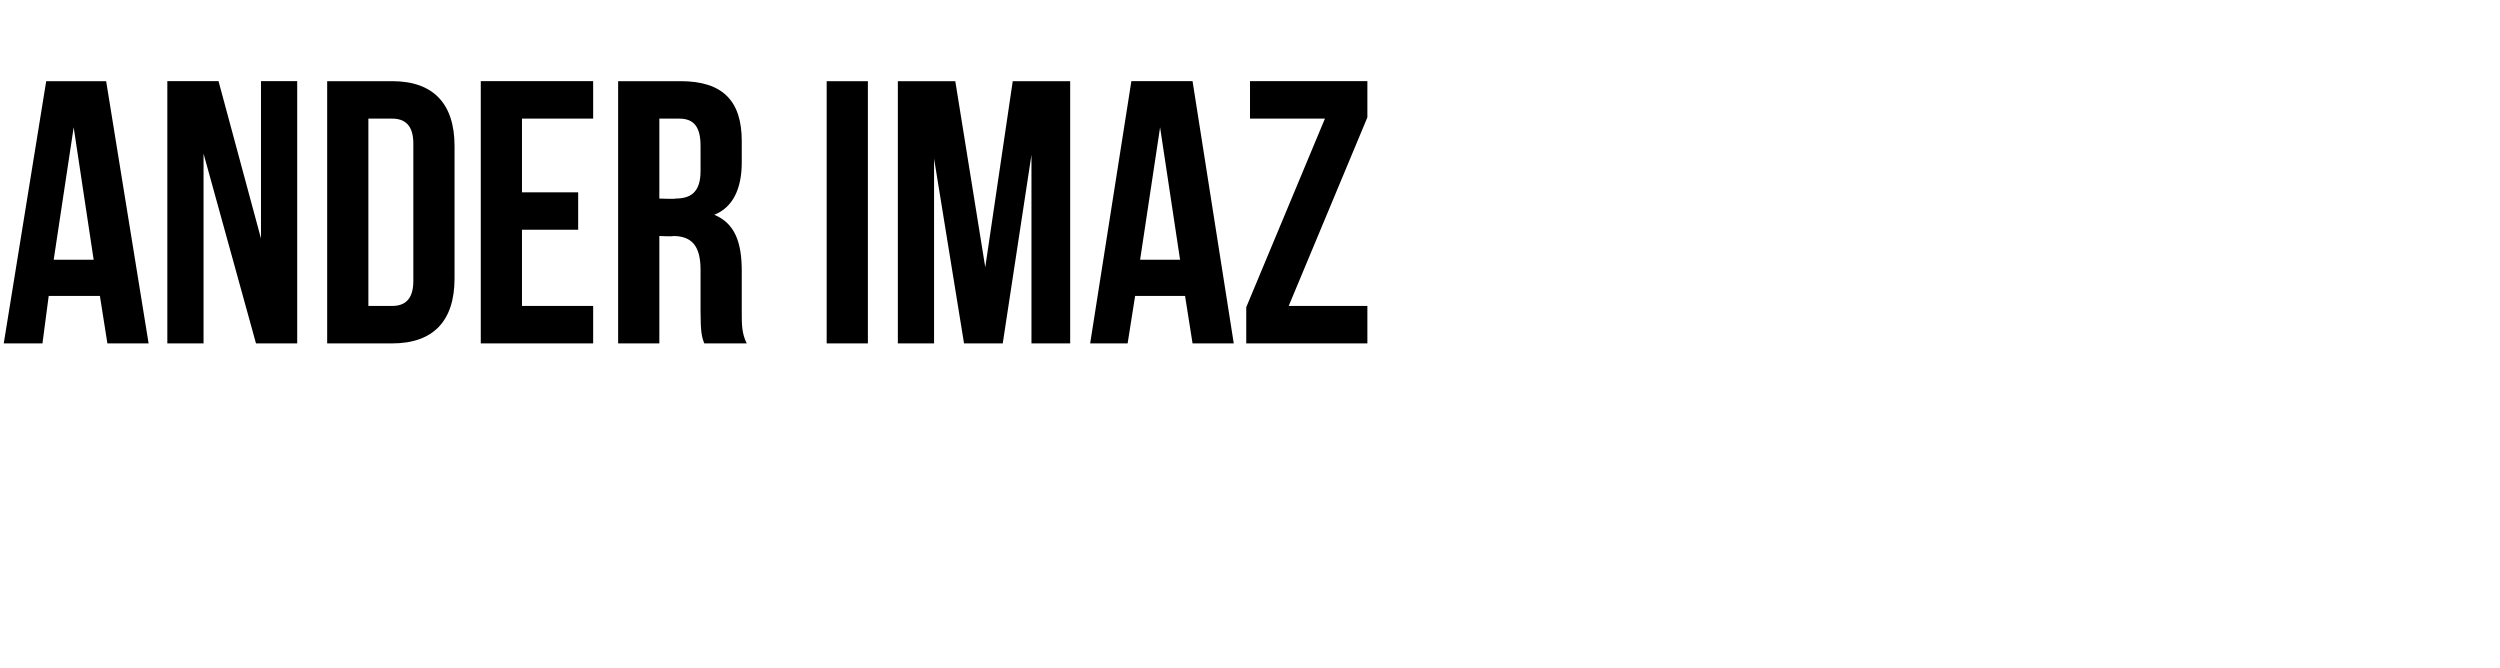 <?xml version="1.0" standalone="no"?><!DOCTYPE svg PUBLIC "-//W3C//DTD SVG 1.1//EN" "http://www.w3.org/Graphics/SVG/1.1/DTD/svg11.dtd"><svg xmlns="http://www.w3.org/2000/svg" version="1.1" width="200.2px" height="53.5px" viewBox="0 -5 200.2 53.5" style="top:-5px"><desc>ANDER IMAZ</desc><defs/><g id="Polygon49313"><path d="m11.9 22.5l-3.3 0l-.6-3.8l-4.1 0l-.5 3.8l-3.1 0l3.4-21l4.8 0l3.4 21zm-7.6-6.7l3.2 0l-1.6-10.6l-1.6 10.6zm12-8.5l0 15.2l-2.9 0l0-21l4.1 0l3.4 12.6l0-12.6l2.9 0l0 21l-3.3 0l-4.2-15.2zm9.9-5.8c0 0 5.24 0 5.2 0c3.3 0 5 1.8 5 5.2c0 0 0 10.6 0 10.6c0 3.4-1.7 5.2-5 5.2c.04 0-5.2 0-5.2 0l0-21zm3.3 3l0 15c0 0 1.88 0 1.9 0c1 0 1.7-.5 1.7-2c0 0 0-11 0-11c0-1.5-.7-2-1.7-2c-.02 0-1.9 0-1.9 0zm12.3 5.9l4.5 0l0 3l-4.5 0l0 6.1l5.7 0l0 3l-9 0l0-21l9 0l0 3l-5.7 0l0 5.9zm14.6 12.1c-.2-.5-.3-.9-.3-2.6c0 0 0-3.3 0-3.3c0-1.9-.7-2.7-2.2-2.7c.04.05-1.1 0-1.1 0l0 8.6l-3.3 0l0-21c0 0 4.98 0 5 0c3.4 0 4.9 1.6 4.9 4.8c0 0 0 1.7 0 1.7c0 2.1-.7 3.6-2.2 4.2c1.7.7 2.2 2.3 2.2 4.5c0 0 0 3.3 0 3.3c0 1 0 1.7.4 2.5c0 0-3.4 0-3.4 0zm-3.6-18l0 6.4c0 0 1.29.05 1.3 0c1.2 0 2-.5 2-2.2c0 0 0-2 0-2c0-1.5-.5-2.2-1.7-2.2c-.01 0-1.6 0-1.6 0zm13.4-3l3.3 0l0 21l-3.3 0l0-21zm12.7 14.9l2.2-14.9l4.6 0l0 21l-3.1 0l0-15.1l-2.3 15.1l-3.1 0l-2.4-14.8l0 14.8l-2.9 0l0-21l4.6 0l2.4 14.9zm19.9 6.1l-3.3 0l-.6-3.8l-4 0l-.6 3.8l-3 0l3.3-21l4.9 0l3.3 21zm-7.5-6.7l3.2 0l-1.6-10.6l-1.6 10.6zm18.2-14.3l0 2.9l-6.3 15.1l6.3 0l0 3l-9.7 0l0-2.9l6.3-15.1l-6 0l0-3l9.4 0z" stroke="none" fill="#000"/></g></svg>